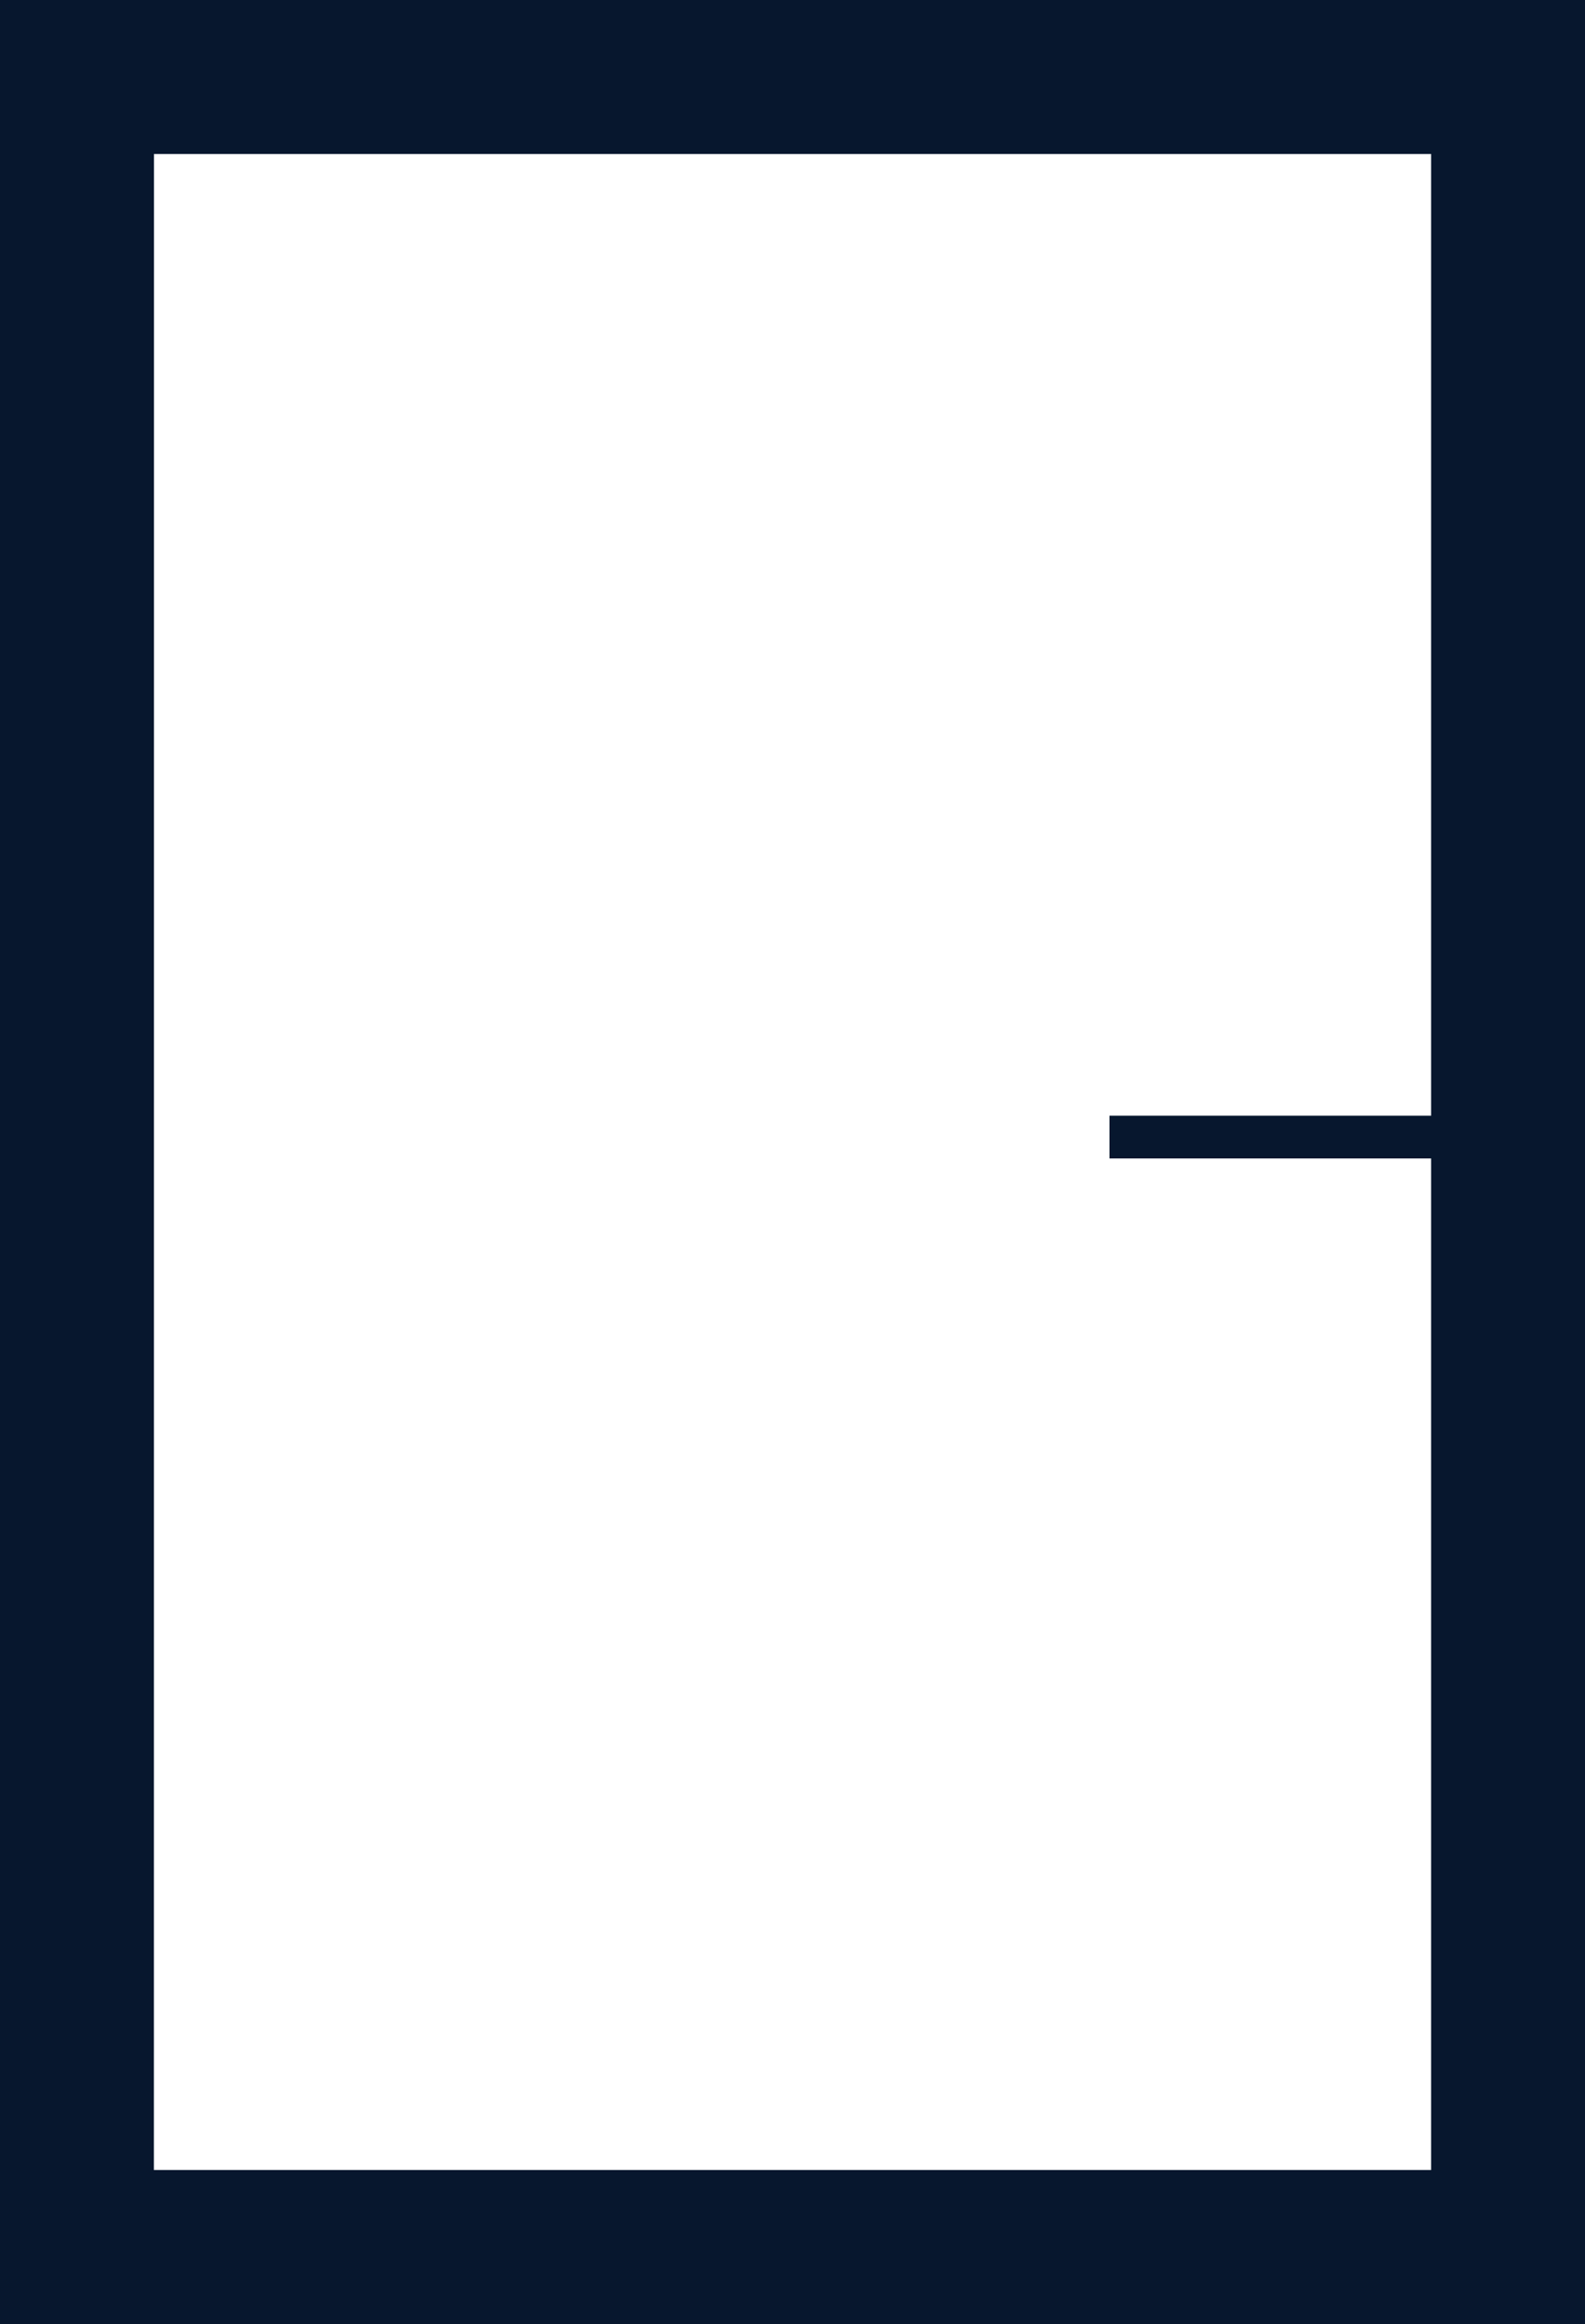 <?xml version="1.0" encoding="utf-8"?>
<svg xmlns="http://www.w3.org/2000/svg" height="54.326" viewBox="0 0 37.057 54.326" width="37.057">
  <defs>
    <style>.a{fill:#07172E;}</style>
  </defs>
  <path class="a" d="M-1190.443,74.826H-1227.5V20.5h37.057Zm-33.459-3.6h29.861V24.1H-1223.9Z" transform="translate(1227.5 -20.5)"/>
  <g transform="translate(25.94 26.08)">
    <rect class="a" height="1" width="9.714"/>
  </g>
</svg>